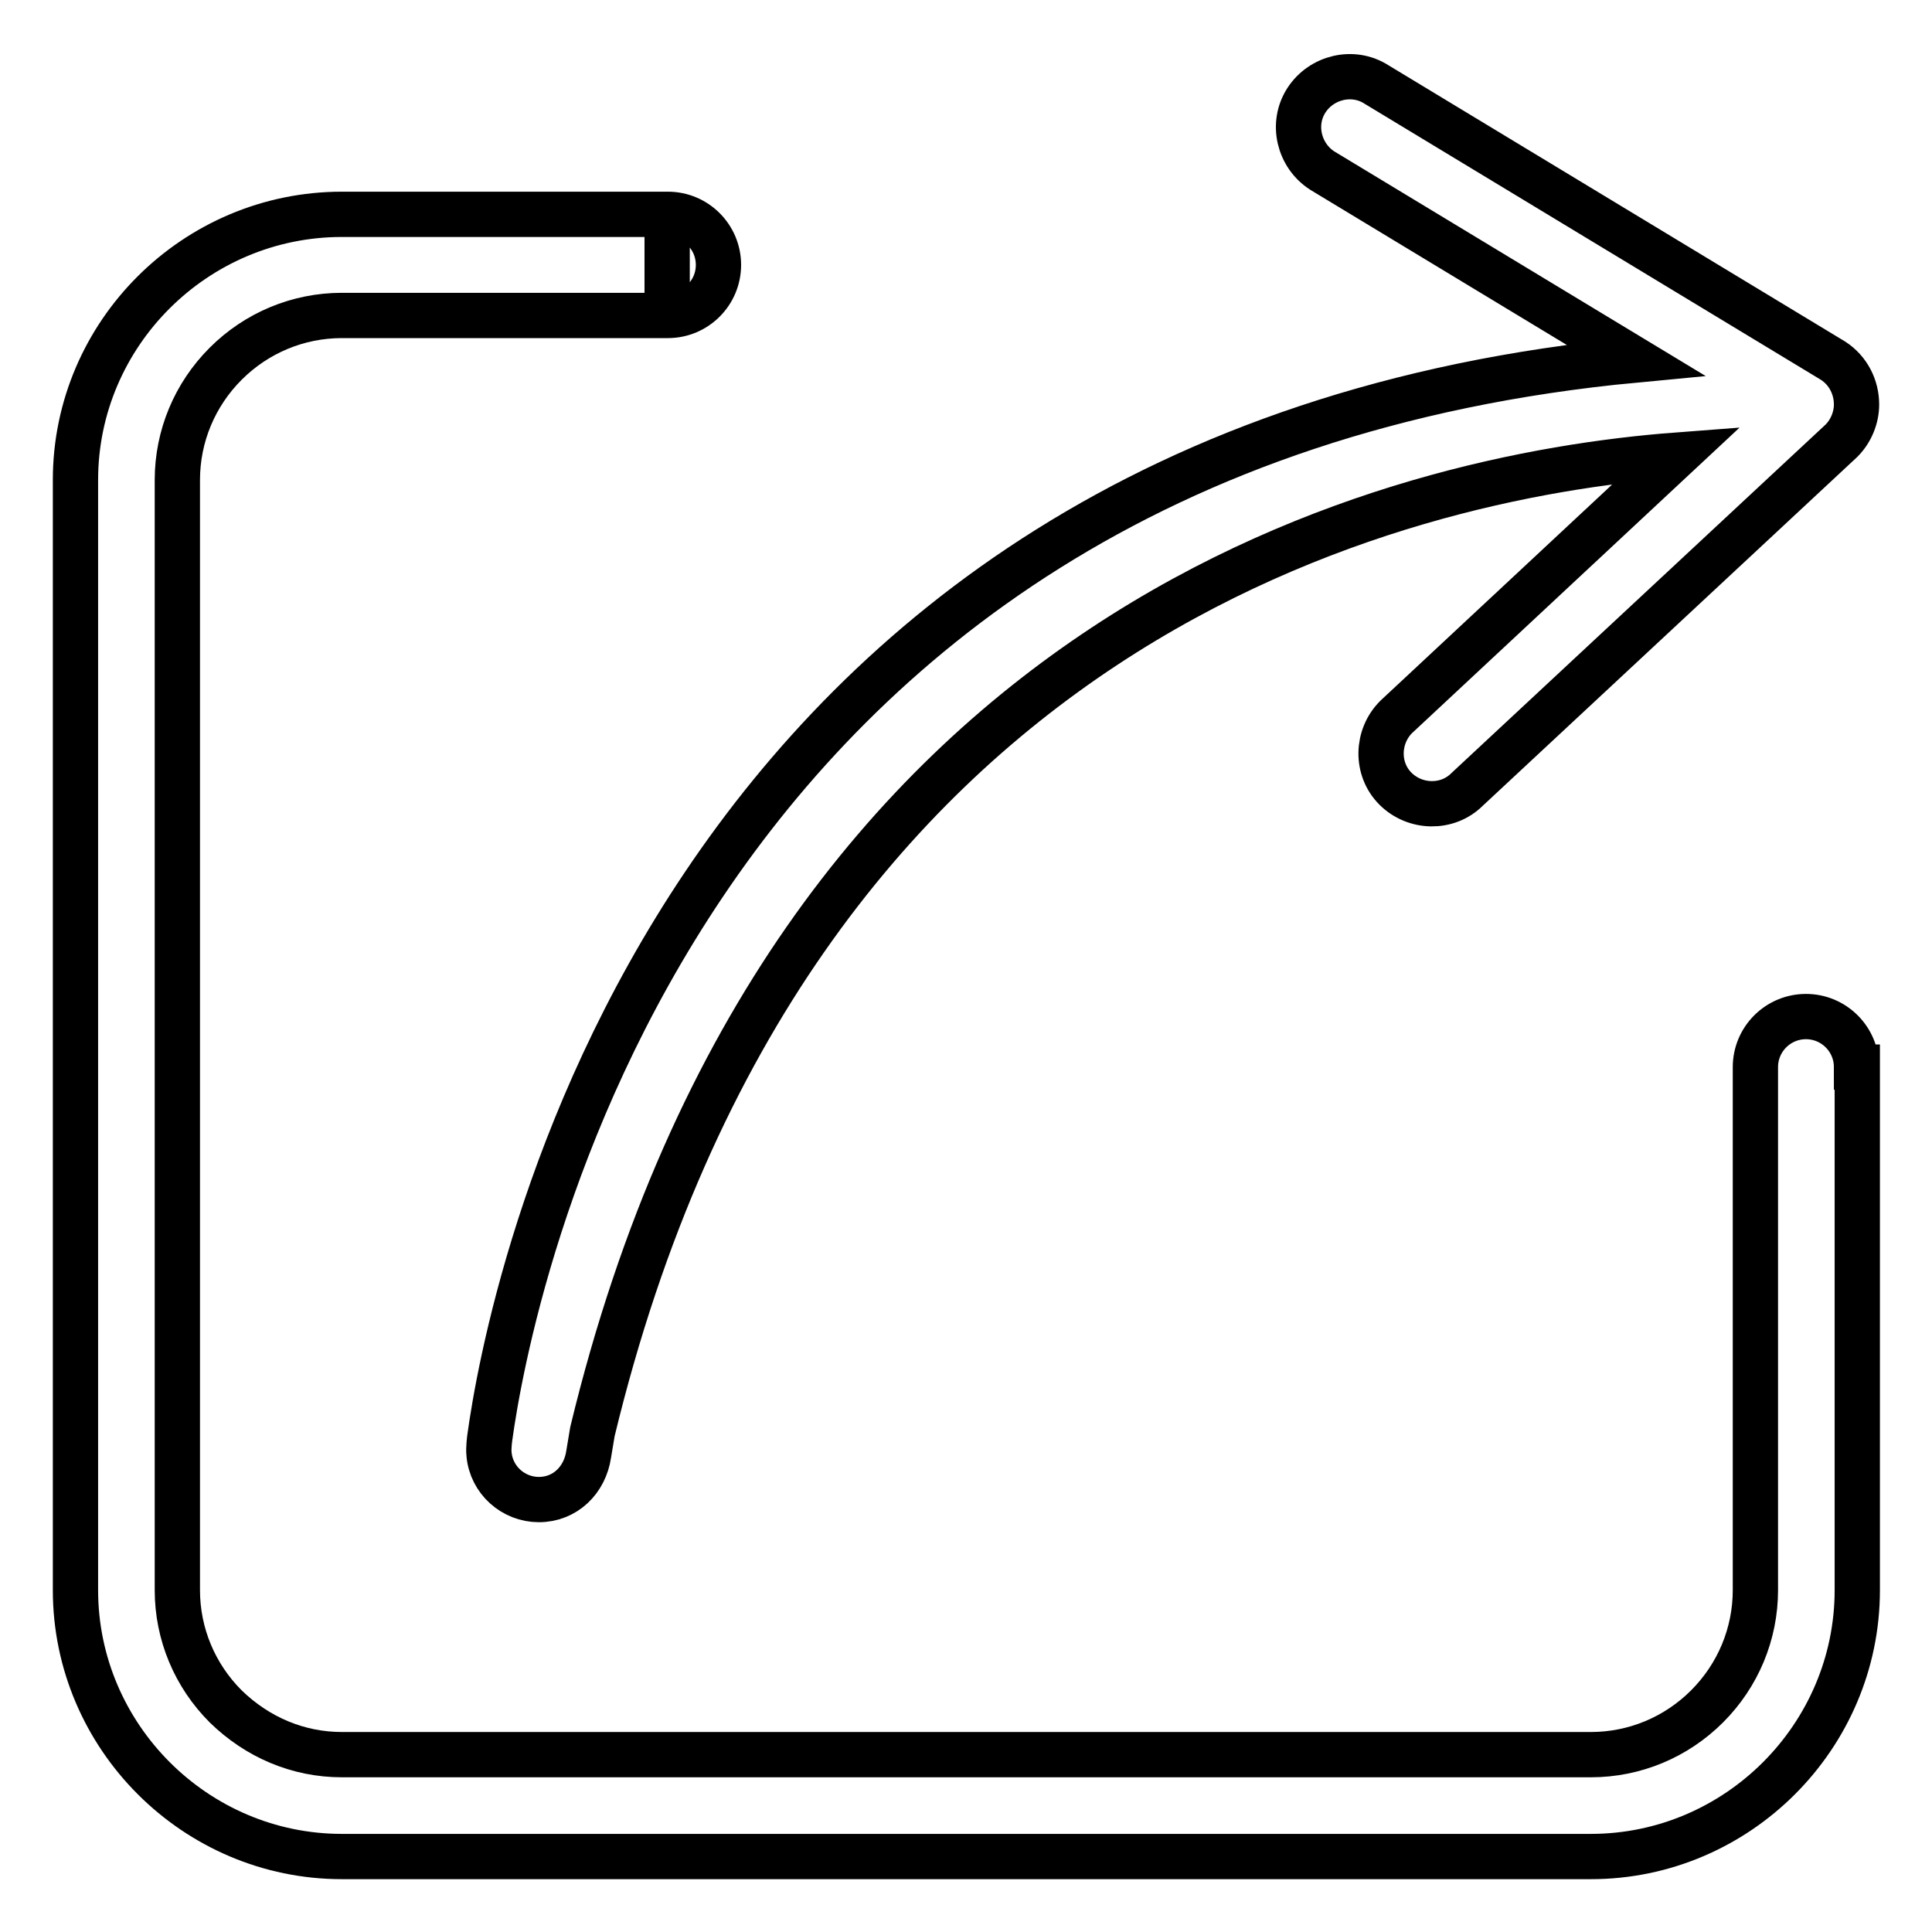 <?xml version="1.0" encoding="utf-8"?>
<!-- Svg Vector Icons : http://www.onlinewebfonts.com/icon -->
<!DOCTYPE svg PUBLIC "-//W3C//DTD SVG 1.1//EN" "http://www.w3.org/Graphics/SVG/1.1/DTD/svg11.dtd">
<svg version="1.1" xmlns="http://www.w3.org/2000/svg" xmlns:xlink="http://www.w3.org/1999/xlink" x="0px" y="0px" viewBox="0 0 256 256" enable-background="new 0 0 256 256" xml:space="preserve">
<g> <path stroke-width="6" fill-opacity="0" stroke="#000000"  d="M64.9,190.5c0,0-0.2,1.4-0.1,2.2v0c0.3,3.4,3.2,6,6.6,6c3.5,0,6.1-2.6,6.6-6l0.5-3 C104.5,82,185.4,63.1,222.2,60.3L185,95c-2.6,2.6-2.7,6.9-0.1,9.5c2.6,2.6,6.9,2.7,9.5,0.1L244,58.4c1.3-1.3,2-3.1,2-4.8 c0-2.3-1.1-4.5-3.1-5.8l-60.5-36.6c-3.1-2-7.3-1-9.3,2.1s-1,7.3,2.1,9.3l41.5,25.1C87.7,59.9,67.3,173,64.9,190.5z M246,141.4 c0-3.7-3-6.7-6.7-6.7s-6.7,3-6.7,6.7c0,0,0,0.1,0,0.1h0v69.2c0,5.8-2.3,11.3-6.4,15.4c-4.1,4.1-9.6,6.4-15.4,6.4H45.3 c-5.8,0-11.2-2.3-15.4-6.4c-4.1-4.1-6.4-9.6-6.4-15.4V63.6c0-5.8,2.3-11.3,6.4-15.4c4.1-4.1,9.6-6.4,15.4-6.4h43.2 c3.7,0,6.7-3,6.7-6.7c0-3.7-3-6.7-6.7-6.7H45.3C25.9,28.4,10,44.2,10,63.6v147.1c0,19.4,15.9,35.3,35.3,35.3h165.5 c19.4,0,35.3-15.9,35.3-35.3V141.4L246,141.4C246,141.4,246,141.4,246,141.4z M88.4,28.4v13.5V28.4z"/></g>
</svg>